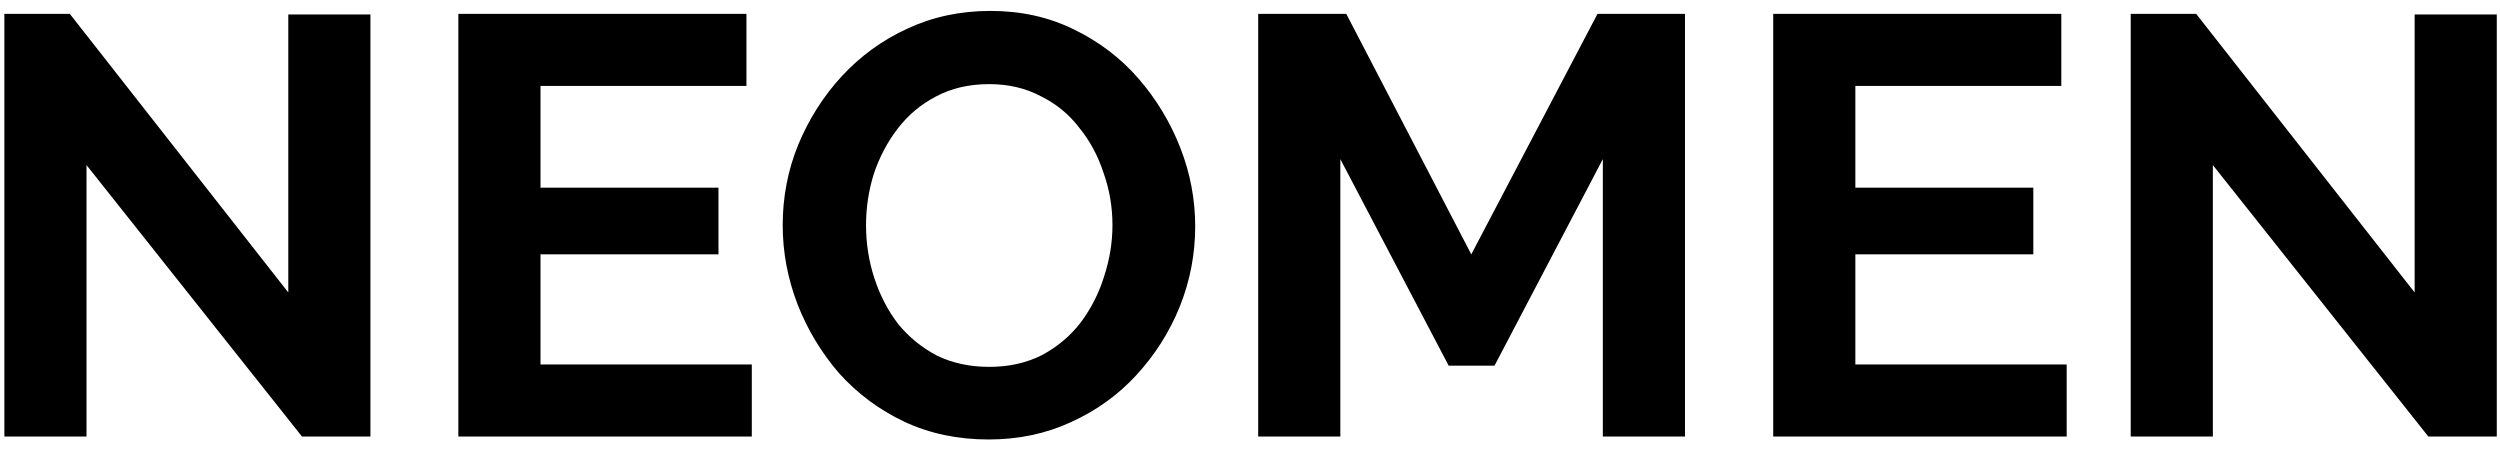 <svg width="126" height="23" viewBox="0 0 126 23" fill="none" xmlns="http://www.w3.org/2000/svg">
<path d="M4.36 8.32V22H0.22V0.7H3.52L14.53 14.74V0.73H18.67V22H15.22L4.36 8.32ZM37.891 18.37V22H23.101V0.7H37.621V4.33H27.241V9.46H36.211V12.82H27.241V18.37H37.891ZM49.828 22.15C48.268 22.15 46.848 21.85 45.568 21.25C44.308 20.65 43.218 19.84 42.298 18.82C41.398 17.78 40.698 16.62 40.198 15.34C39.698 14.04 39.448 12.71 39.448 11.35C39.448 9.93 39.708 8.58 40.228 7.3C40.768 6 41.498 4.85 42.418 3.85C43.358 2.83 44.458 2.03 45.718 1.45C46.998 0.85 48.398 0.55 49.918 0.55C51.458 0.55 52.858 0.86 54.118 1.48C55.398 2.1 56.488 2.93 57.388 3.97C58.288 5.01 58.988 6.17 59.488 7.45C59.988 8.73 60.238 10.05 60.238 11.41C60.238 12.81 59.978 14.16 59.458 15.46C58.938 16.74 58.208 17.89 57.268 18.91C56.348 19.91 55.248 20.7 53.968 21.28C52.708 21.86 51.328 22.15 49.828 22.15ZM43.648 11.35C43.648 12.27 43.788 13.16 44.068 14.02C44.348 14.88 44.748 15.65 45.268 16.33C45.808 16.99 46.458 17.52 47.218 17.92C47.998 18.3 48.878 18.49 49.858 18.49C50.858 18.49 51.748 18.29 52.528 17.89C53.308 17.47 53.958 16.92 54.478 16.24C54.998 15.54 55.388 14.77 55.648 13.93C55.928 13.07 56.068 12.21 56.068 11.35C56.068 10.43 55.918 9.55 55.618 8.71C55.338 7.85 54.928 7.09 54.388 6.43C53.868 5.75 53.218 5.22 52.438 4.84C51.678 4.44 50.818 4.24 49.858 4.24C48.838 4.24 47.938 4.45 47.158 4.87C46.398 5.27 45.758 5.81 45.238 6.49C44.718 7.17 44.318 7.93 44.038 8.77C43.778 9.61 43.648 10.47 43.648 11.35ZM80.783 22V8.02L75.323 18.43H73.013L67.553 8.02V22H63.413V0.7H67.853L74.153 12.82L80.513 0.7H84.923V22H80.783ZM104.16 18.37V22H89.37V0.7H103.89V4.33H93.51V9.46H102.48V12.82H93.51V18.37H104.16ZM111.528 8.32V22H107.388V0.7H110.688L121.698 14.74V0.73H125.838V22H122.388L111.528 8.32Z" fill="black"/>
</svg>
